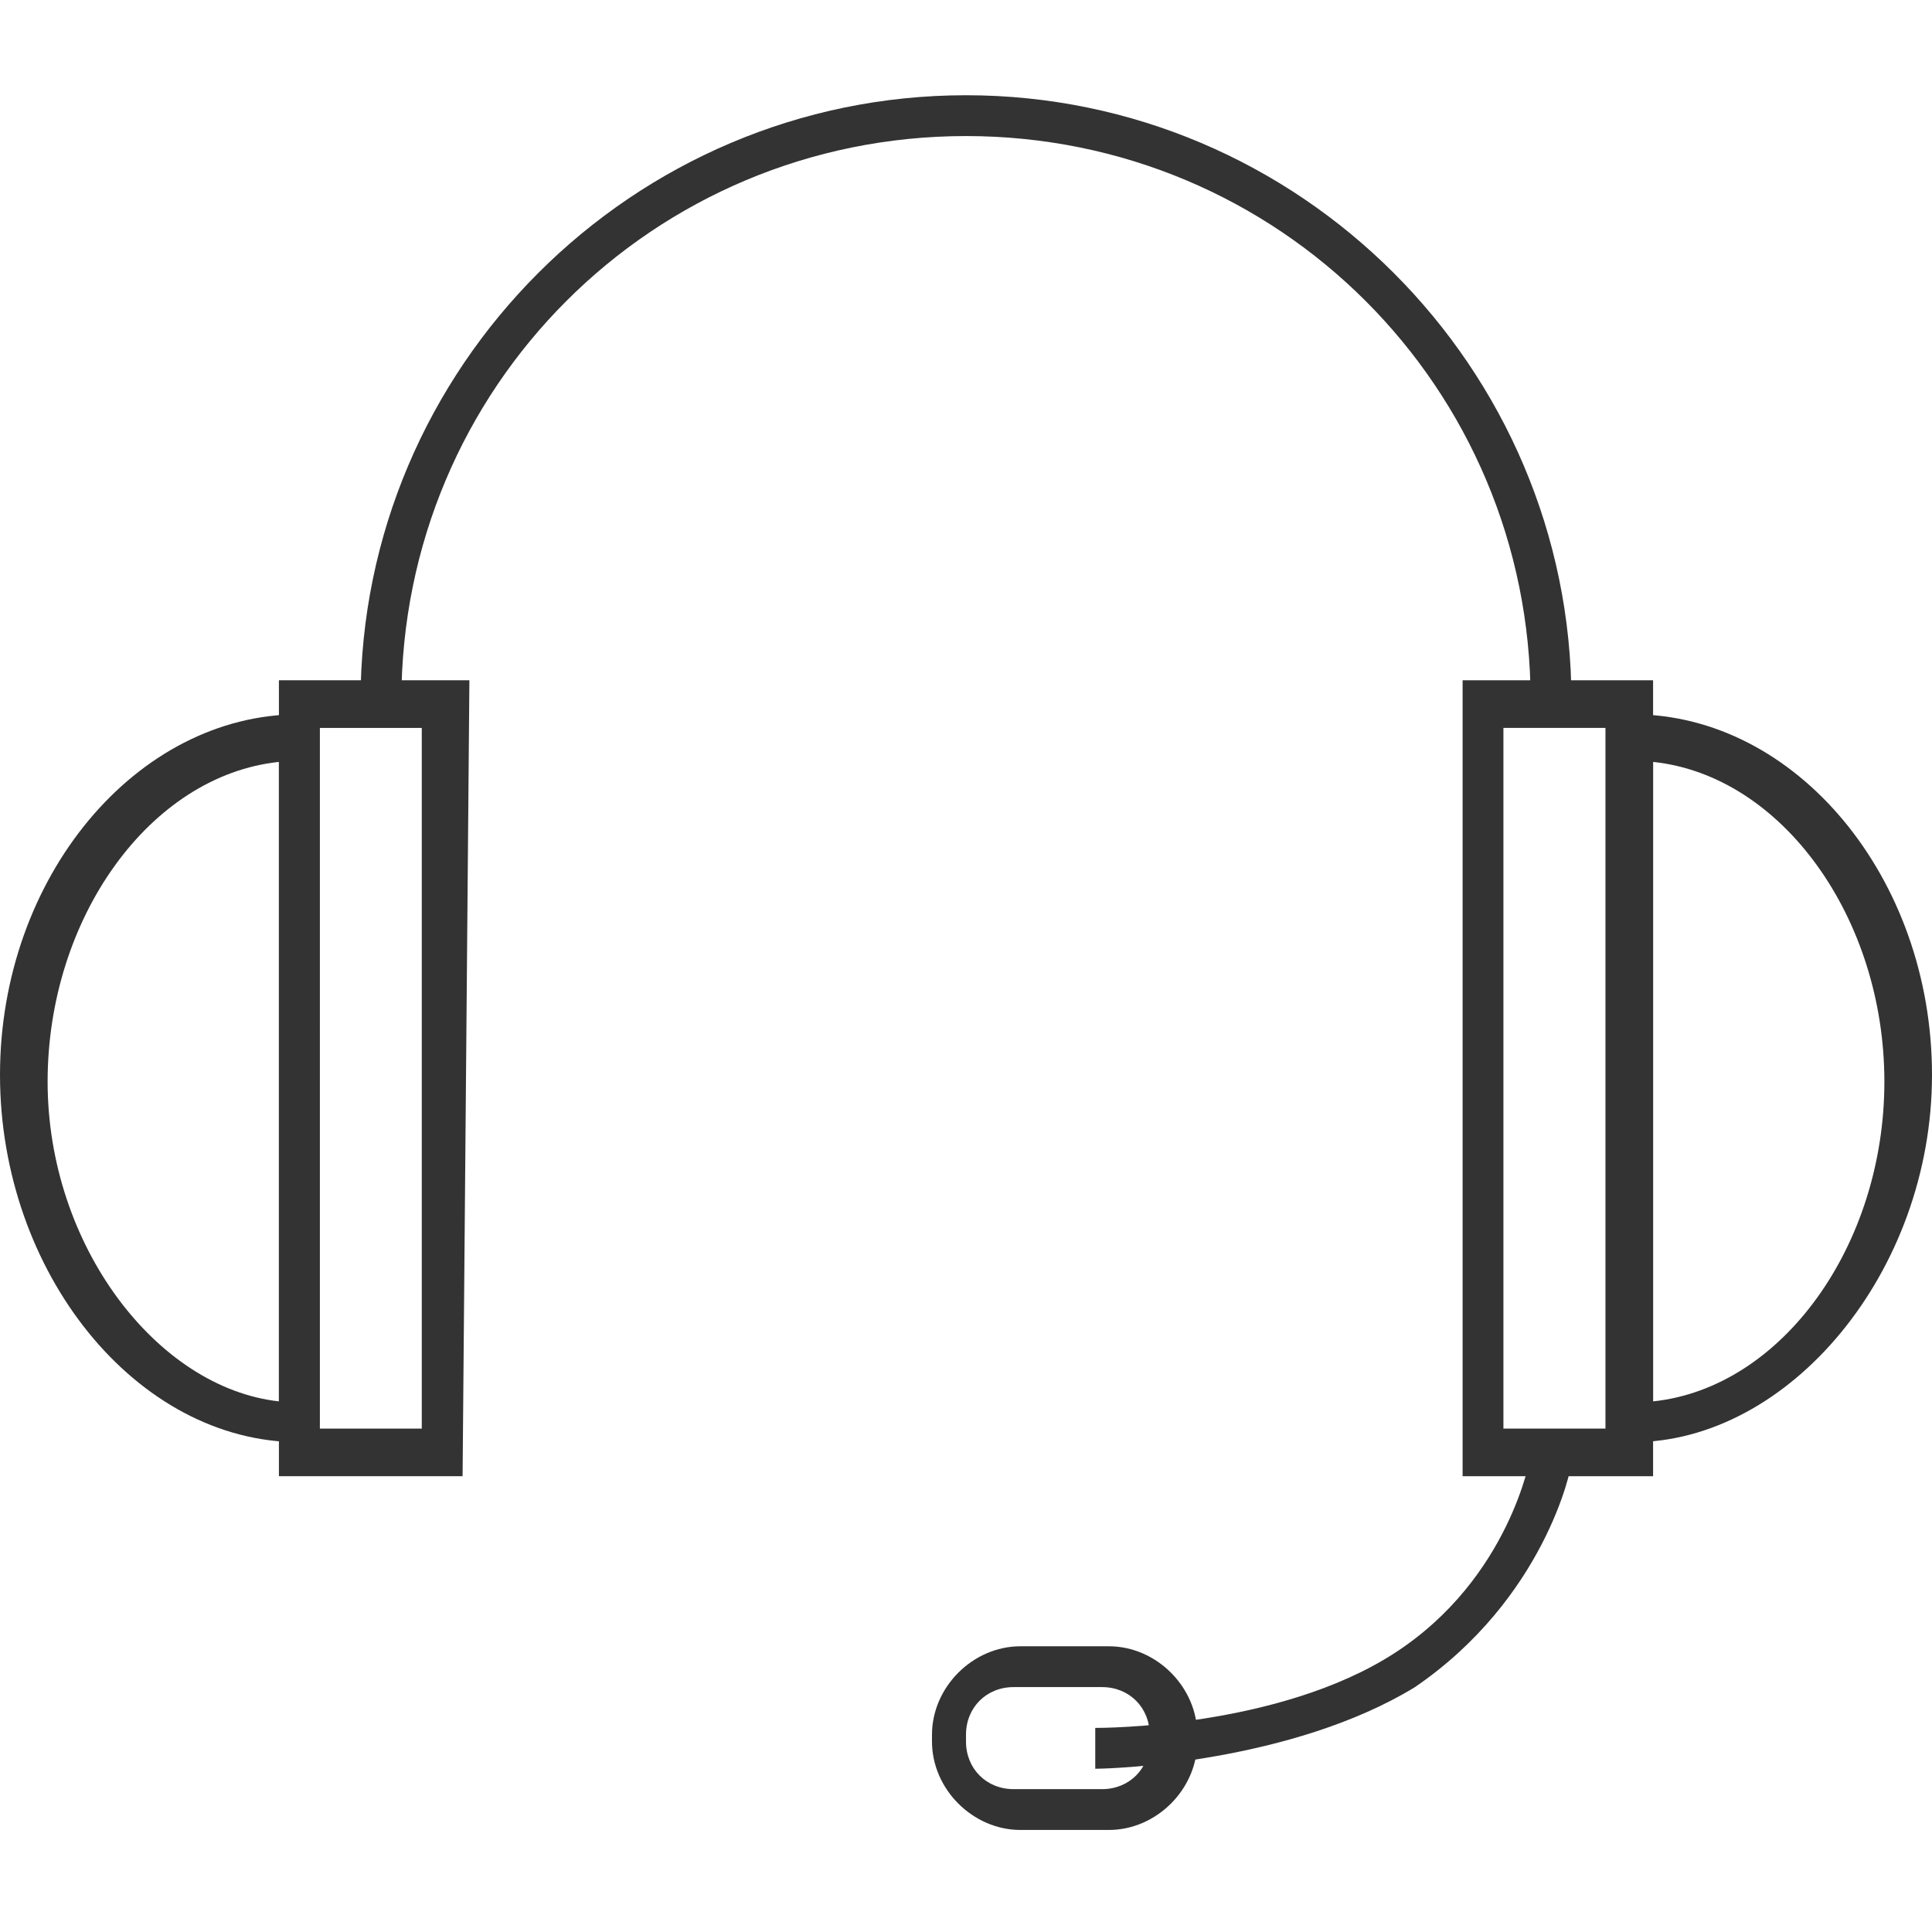 <?xml version="1.0" encoding="utf-8"?>
<!-- Generator: Adobe Illustrator 19.2.1, SVG Export Plug-In . SVG Version: 6.00 Build 0)  -->
<svg version="1.1" id="レイヤー_1" xmlns="http://www.w3.org/2000/svg" xmlns:xlink="http://www.w3.org/1999/xlink" x="0px"
	 y="0px" viewBox="0 0 28.4 28.4" style="enable-background:new 0 0 28.4 28.4;" xml:space="preserve">
<style type="text/css">
	.st0{fill:#333333;}
</style>
<g>
	<path class="st0" d="M23.1,10.3h-0.6c0-4.6-3.7-8.3-8.3-8.3s-8.3,3.7-8.3,8.3H5.3c0-4.9,4-8.9,8.9-8.9S23.1,5.4,23.1,10.3z"/>
	<path class="st0" d="M4.7,21.2H4.4C2,21.2,0,18.7,0,15.8s2-5.3,4.4-5.3h0.3C4.7,10.5,4.7,21.2,4.7,21.2z M4.1,11.2
		c-1.9,0.2-3.4,2.3-3.4,4.7s1.6,4.5,3.4,4.7V11.2z"/>
	<path class="st0" d="M6.8,21.7H4.1V10h2.8L6.8,21.7L6.8,21.7z M4.7,21h1.5V10.7H4.7V21z"/>
	<g>
		<path class="st0" d="M24,21.2h-0.3V10.5H24c2.4,0,4.4,2.4,4.4,5.3S26.3,21.2,24,21.2z M24.3,11.2v9.4c1.9-0.2,3.4-2.3,3.4-4.7
			S26.2,11.4,24.3,11.2z"/>
		<path class="st0" d="M24.3,21.7h-2.8V10h2.8V21.7z M22.1,21h1.5V10.7h-1.5V21z"/>
	</g>
	<path class="st0" d="M16.1,26L16.1,26v-0.6l0,0c0.1,0,2.7,0,4.4-1.1c1.7-1.1,2-2.9,2-2.9l0.6,0.1c0,0.1-0.4,2-2.3,3.3
		C19,25.9,16.4,26,16.1,26z"/>
	<path class="st0" d="M16.3,26.9H15c-0.7,0-1.3-0.6-1.3-1.3v-0.1c0-0.7,0.6-1.3,1.3-1.3h1.3c0.7,0,1.3,0.6,1.3,1.3v0.1
		C17.6,26.3,17,26.9,16.3,26.9z M14.9,24.8c-0.4,0-0.7,0.3-0.7,0.7v0.1c0,0.4,0.3,0.7,0.7,0.7h1.3c0.4,0,0.7-0.3,0.7-0.7v-0.1
		c0-0.4-0.3-0.7-0.7-0.7H14.9z"/>
</g>
</svg>
